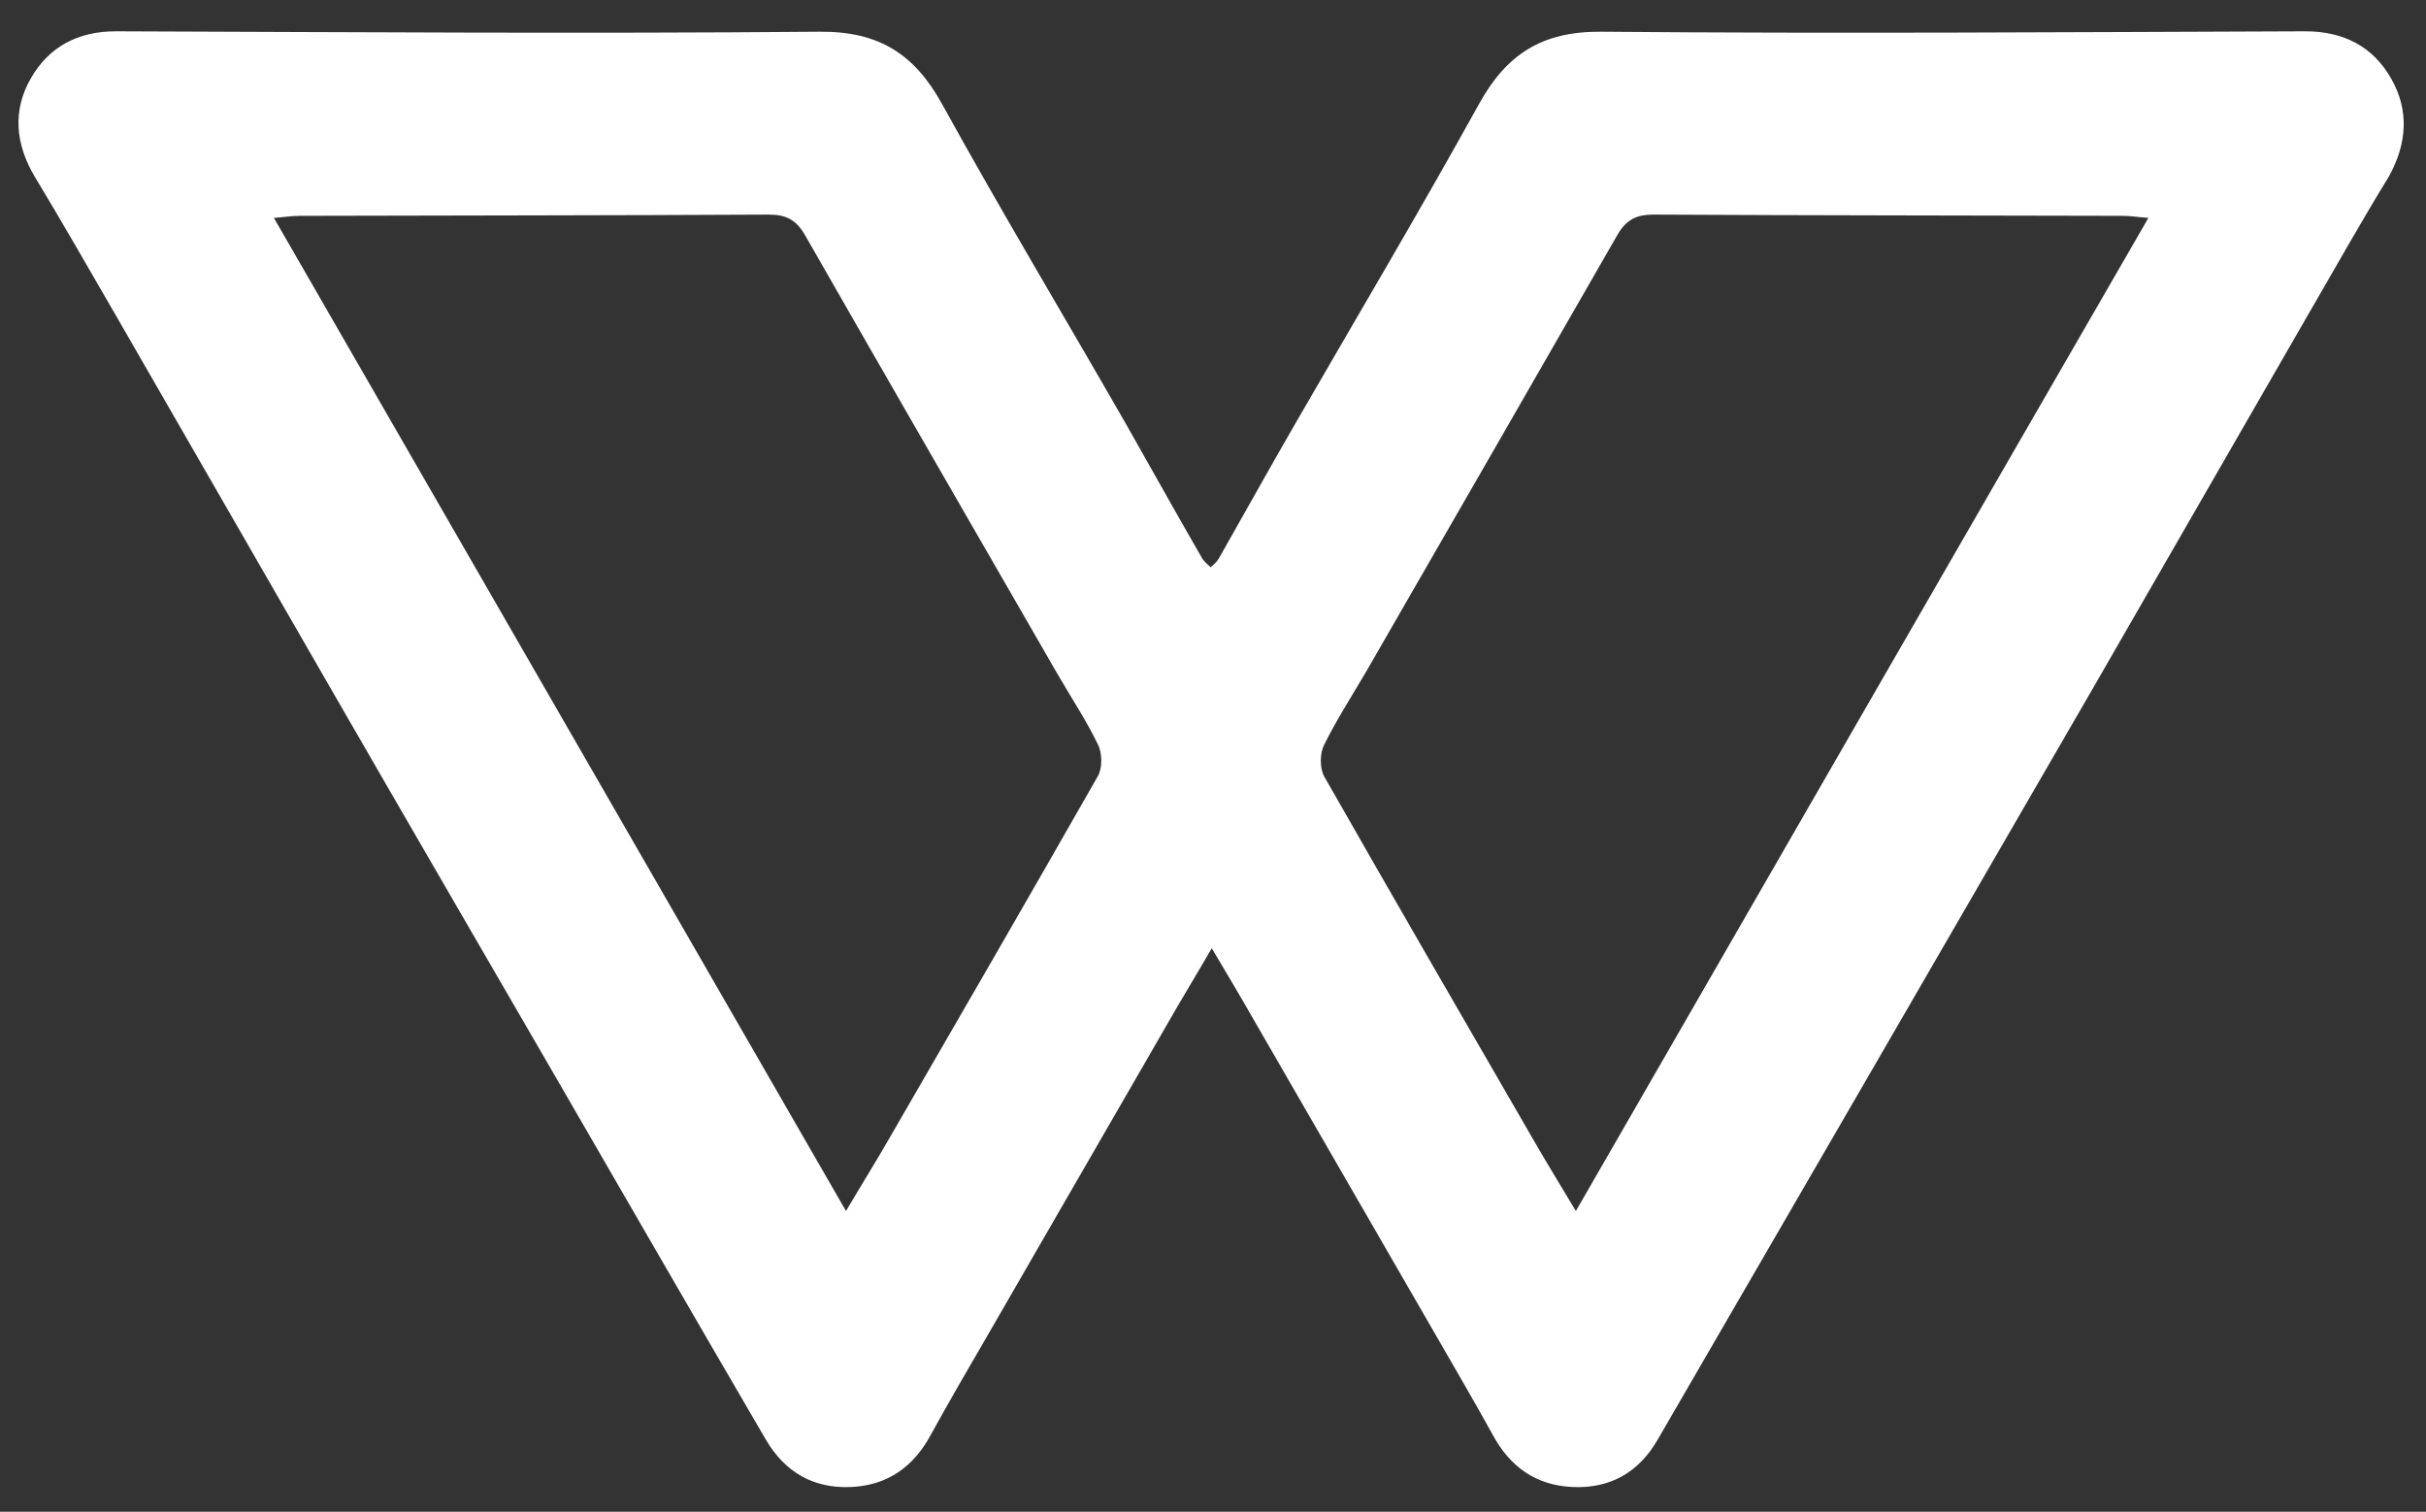 <?xml version="1.0" encoding="utf-8"?>
<!-- Generator: Adobe Illustrator 21.1.0, SVG Export Plug-In . SVG Version: 6.00 Build 0)  -->
<svg version="1.1" id="Layer_1" xmlns="http://www.w3.org/2000/svg" xmlns:xlink="http://www.w3.org/1999/xlink" x="0px" y="0px"
	 viewBox="0 0 589 367" style="enable-background:new 0 0 589 367;" xml:space="preserve">
<rect x="0" y="0" width="589" height="367" fill="#333333" stroke="none"/>
<style type="text/css">
	.st0{fill:#FFFFFF;}
</style>
<g>
	<path class="st0" d="M580.5,19c-4.4-7.7-11.5-11.4-20.8-11.4c-57,0.2-114,0.6-171,0.1c-14.4-0.1-23,5.5-29.7,17.7
		c-14.4,26-29.6,51.6-44.5,77.4c-6.3,10.9-12.4,21.9-18.6,32.8c-0.5,0.8-1.2,1.5-2,2.1c-0.7-0.7-1.5-1.3-2-2.1
		c-6.3-10.9-12.4-21.9-18.6-32.8c-14.8-25.8-30.1-51.3-44.5-77.4c-6.7-12.2-15.3-17.8-29.7-17.7c-57,0.5-114,0.1-171-0.1
		C19,7.6,11.9,11.3,7.5,19c-4.5,7.8-3.8,16,1,24c6.6,10.9,12.9,22,19.3,33c17.6,30.5,35.1,61,52.7,91.5
		c18.5,32.1,37.1,64.1,55.7,96.2c16.6,28.7,33.1,57.3,49.8,85.9c4.6,7.8,11.5,11.8,20.6,11.4c8.9-0.4,15.2-4.9,19.4-12.7
		c4.3-7.8,8.8-15.6,13.3-23.3c14.8-25.6,29.6-51.3,44.4-76.9c3.3-5.8,6.8-11.5,10.5-17.9c3.8,6.4,7.2,12.1,10.5,17.9
		c14.8,25.6,29.6,51.3,44.4,76.9c4.5,7.8,9,15.5,13.3,23.3c4.2,7.8,10.5,12.3,19.4,12.7c9.1,0.4,16-3.5,20.6-11.4
		c16.6-28.6,33.2-57.3,49.8-85.9c18.6-32.1,37.1-64.1,55.7-96.2c17.6-30.5,35.1-61,52.7-91.5c6.4-11,12.6-22.1,19.3-33
		C584.4,35,585,26.8,580.5,19z M266.5,188.5c-16.7,29.3-33.6,58.5-50.5,87.7c-3.2,5.6-6.6,11-10.6,17.8
		c-46.5-80.7-92.5-160.6-138.9-241.1c2.6-0.2,4.4-0.5,6.2-0.5c38-0.1,76-0.1,114-0.3c4.2,0,6.6,1.3,8.7,4.9
		c20.3,35.5,40.7,70.8,61.1,106.2c3.4,5.9,7.2,11.6,10.1,17.6C267.6,182.9,267.7,186.5,266.5,188.5z M382.6,294
		c-4-6.7-7.4-12.2-10.6-17.8c-16.9-29.2-33.8-58.4-50.5-87.7c-1.1-2-1.1-5.6,0-7.7c3-6.1,6.7-11.8,10.1-17.6
		C352,127.8,372.4,92.4,392.7,57c2.1-3.6,4.5-4.9,8.7-4.9c38,0.2,76,0.2,114,0.3c1.8,0,3.5,0.3,6.2,0.5
		C475.1,133.4,429.1,213.3,382.6,294z"/>
</g>
</svg>
